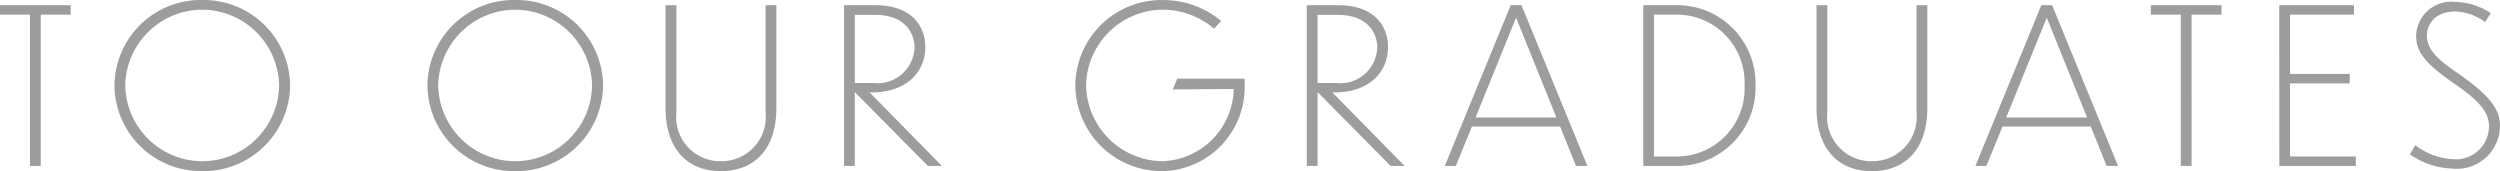 <svg xmlns="http://www.w3.org/2000/svg" width="162.386" height="11.116" viewBox="0 0 162.386 11.116">
  <path id="パス_3" data-name="パス 3" d="M2.1,0h.7V-9.828H4.746v-.616H.154v.616H2.1ZM13.3-10.78A5.612,5.612,0,0,0,7.588-5.236,5.627,5.627,0,0,0,13.3.336,5.632,5.632,0,0,0,19-5.236,5.618,5.618,0,0,0,13.3-10.78Zm0,.63a5.015,5.015,0,0,1,4.984,4.9A5,5,0,0,1,13.3-.308,5.02,5.02,0,0,1,8.288-5.25,5.021,5.021,0,0,1,13.3-10.15Zm20.328-.63a5.612,5.612,0,0,0-5.712,5.544A5.627,5.627,0,0,0,33.628.336a5.632,5.632,0,0,0,5.7-5.572A5.618,5.618,0,0,0,33.628-10.78Zm0,.63a5.015,5.015,0,0,1,4.984,4.9A5,5,0,0,1,33.628-.308,5.02,5.02,0,0,1,28.616-5.25,5.021,5.021,0,0,1,33.628-10.15ZM50.582-3.738v-6.706h-.7v6.986A2.874,2.874,0,0,1,46.97-.308a2.869,2.869,0,0,1-2.884-3.15v-6.986h-.7v6.706c0,2.548,1.358,4.074,3.584,4.074C49.238.336,50.582-1.19,50.582-3.738ZM60.424,0h.91l-4.69-4.774h.14c2.142,0,3.472-1.232,3.472-2.954,0-1.3-.826-2.716-3.262-2.716H54.978V0h.7V-4.774h.028Zm-3.43-9.814c1.96,0,2.548,1.2,2.562,2.086A2.4,2.4,0,0,1,56.868-5.39h-1.19V-9.814ZM81-5.278V-5.67H76.622l-.294.7L80.29-5a4.8,4.8,0,0,1-4.578,4.69A5.02,5.02,0,0,1,70.7-5.25a5.012,5.012,0,0,1,5.012-4.9,5.183,5.183,0,0,1,3.3,1.232l.462-.5a5.843,5.843,0,0,0-3.766-1.358A5.6,5.6,0,0,0,70-5.236,5.627,5.627,0,0,0,75.712.336,5.453,5.453,0,0,0,81-5.278ZM90.482,0h.91L86.7-4.774h.14c2.142,0,3.472-1.232,3.472-2.954,0-1.3-.826-2.716-3.262-2.716H85.036V0h.7V-4.774h.028Zm-3.43-9.814c1.96,0,2.548,1.2,2.562,2.086A2.4,2.4,0,0,1,86.926-5.39h-1.19V-9.814ZM102.522,0h.742L98.98-10.444h-.7L94,0h.714l1.05-2.562h5.726ZM96-3.15,98.63-9.632l2.618,6.482ZM106.89,0h2.226a5.087,5.087,0,0,0,5.068-5.236,5.088,5.088,0,0,0-5.068-5.208H106.89Zm.7-9.828h1.47a4.4,4.4,0,0,1,4.41,4.592,4.408,4.408,0,0,1-4.41,4.62h-1.47Zm17.752,6.09v-6.706h-.7v6.986a2.874,2.874,0,0,1-2.912,3.15,2.869,2.869,0,0,1-2.884-3.15v-6.986h-.7v6.706c0,2.548,1.358,4.074,3.584,4.074C124,.336,125.342-1.19,125.342-3.738ZM136.99,0h.742l-4.284-10.444h-.7L128.464,0h.714l1.05-2.562h5.726Zm-6.524-3.15L133.1-9.632l2.618,6.482ZM141.806,0h.7V-9.828h1.946v-.616H139.86v.616h1.946Zm6.4,0h4.97V-.616H148.9V-5.362h3.878v-.616H148.9v-3.85h4.158v-.616H148.2Zm13.734-9.926a4.282,4.282,0,0,0-2.3-.728,2.277,2.277,0,0,0-2.548,2.2c0,1.078.644,1.806,2.324,3,1.666,1.134,2.408,1.876,2.408,2.884a2.147,2.147,0,0,1-2.352,2.128,4.345,4.345,0,0,1-2.436-.91l-.35.6a5.165,5.165,0,0,0,2.772.924,2.8,2.8,0,0,0,3.08-2.786c0-1.2-.868-2.1-2.744-3.416-1.484-1.008-2-1.61-2-2.464,0-.532.364-1.54,1.862-1.54a3.507,3.507,0,0,1,1.918.686Z" transform="translate(-0.154 10.78)" fill="#9d9d9d"/>
</svg>
